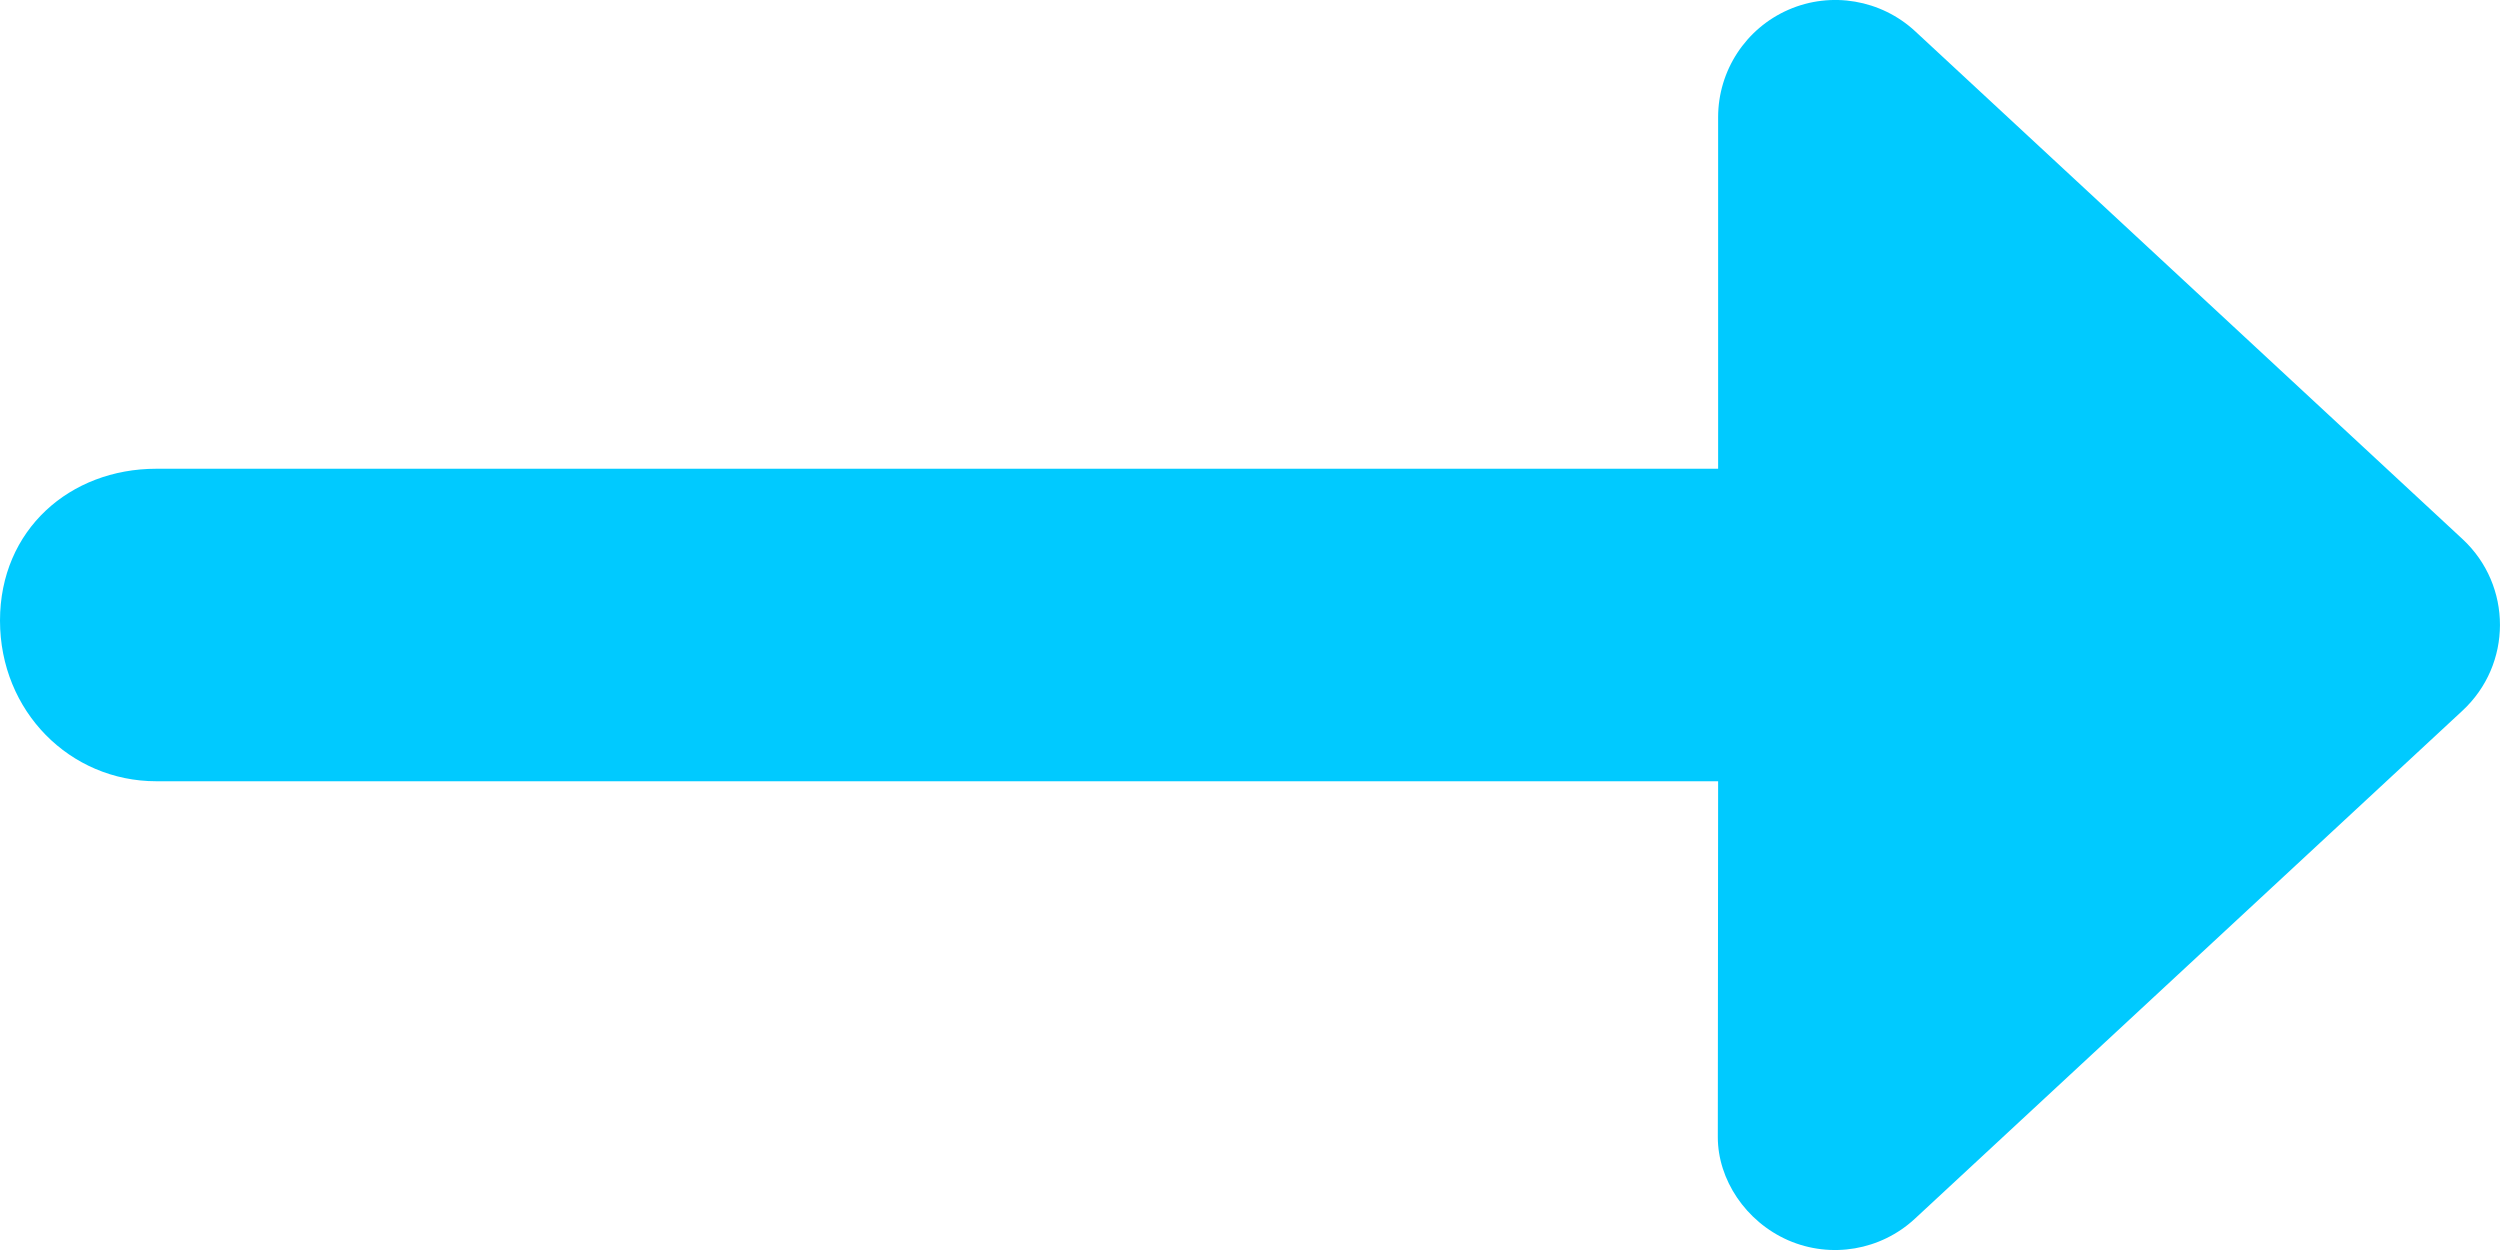 <svg width="16" height="8" viewBox="0 0 16 8" fill="none" xmlns="http://www.w3.org/2000/svg">
<path d="M15.758 4.55L12.255 7.8C12.037 8.002 11.719 8.057 11.445 7.938C11.171 7.818 10.994 7.548 10.994 7.278L10.996 5H1C0.448 5 0 4.553 0 3.972C0 3.39 0.448 3 1 3H10.996V0.75C10.996 0.452 11.173 0.181 11.447 0.062C11.72 -0.057 12.039 -0.002 12.257 0.2L15.76 3.45C16.08 3.747 16.08 4.253 15.758 4.55Z" fill="#00CAFF"/>
</svg>
